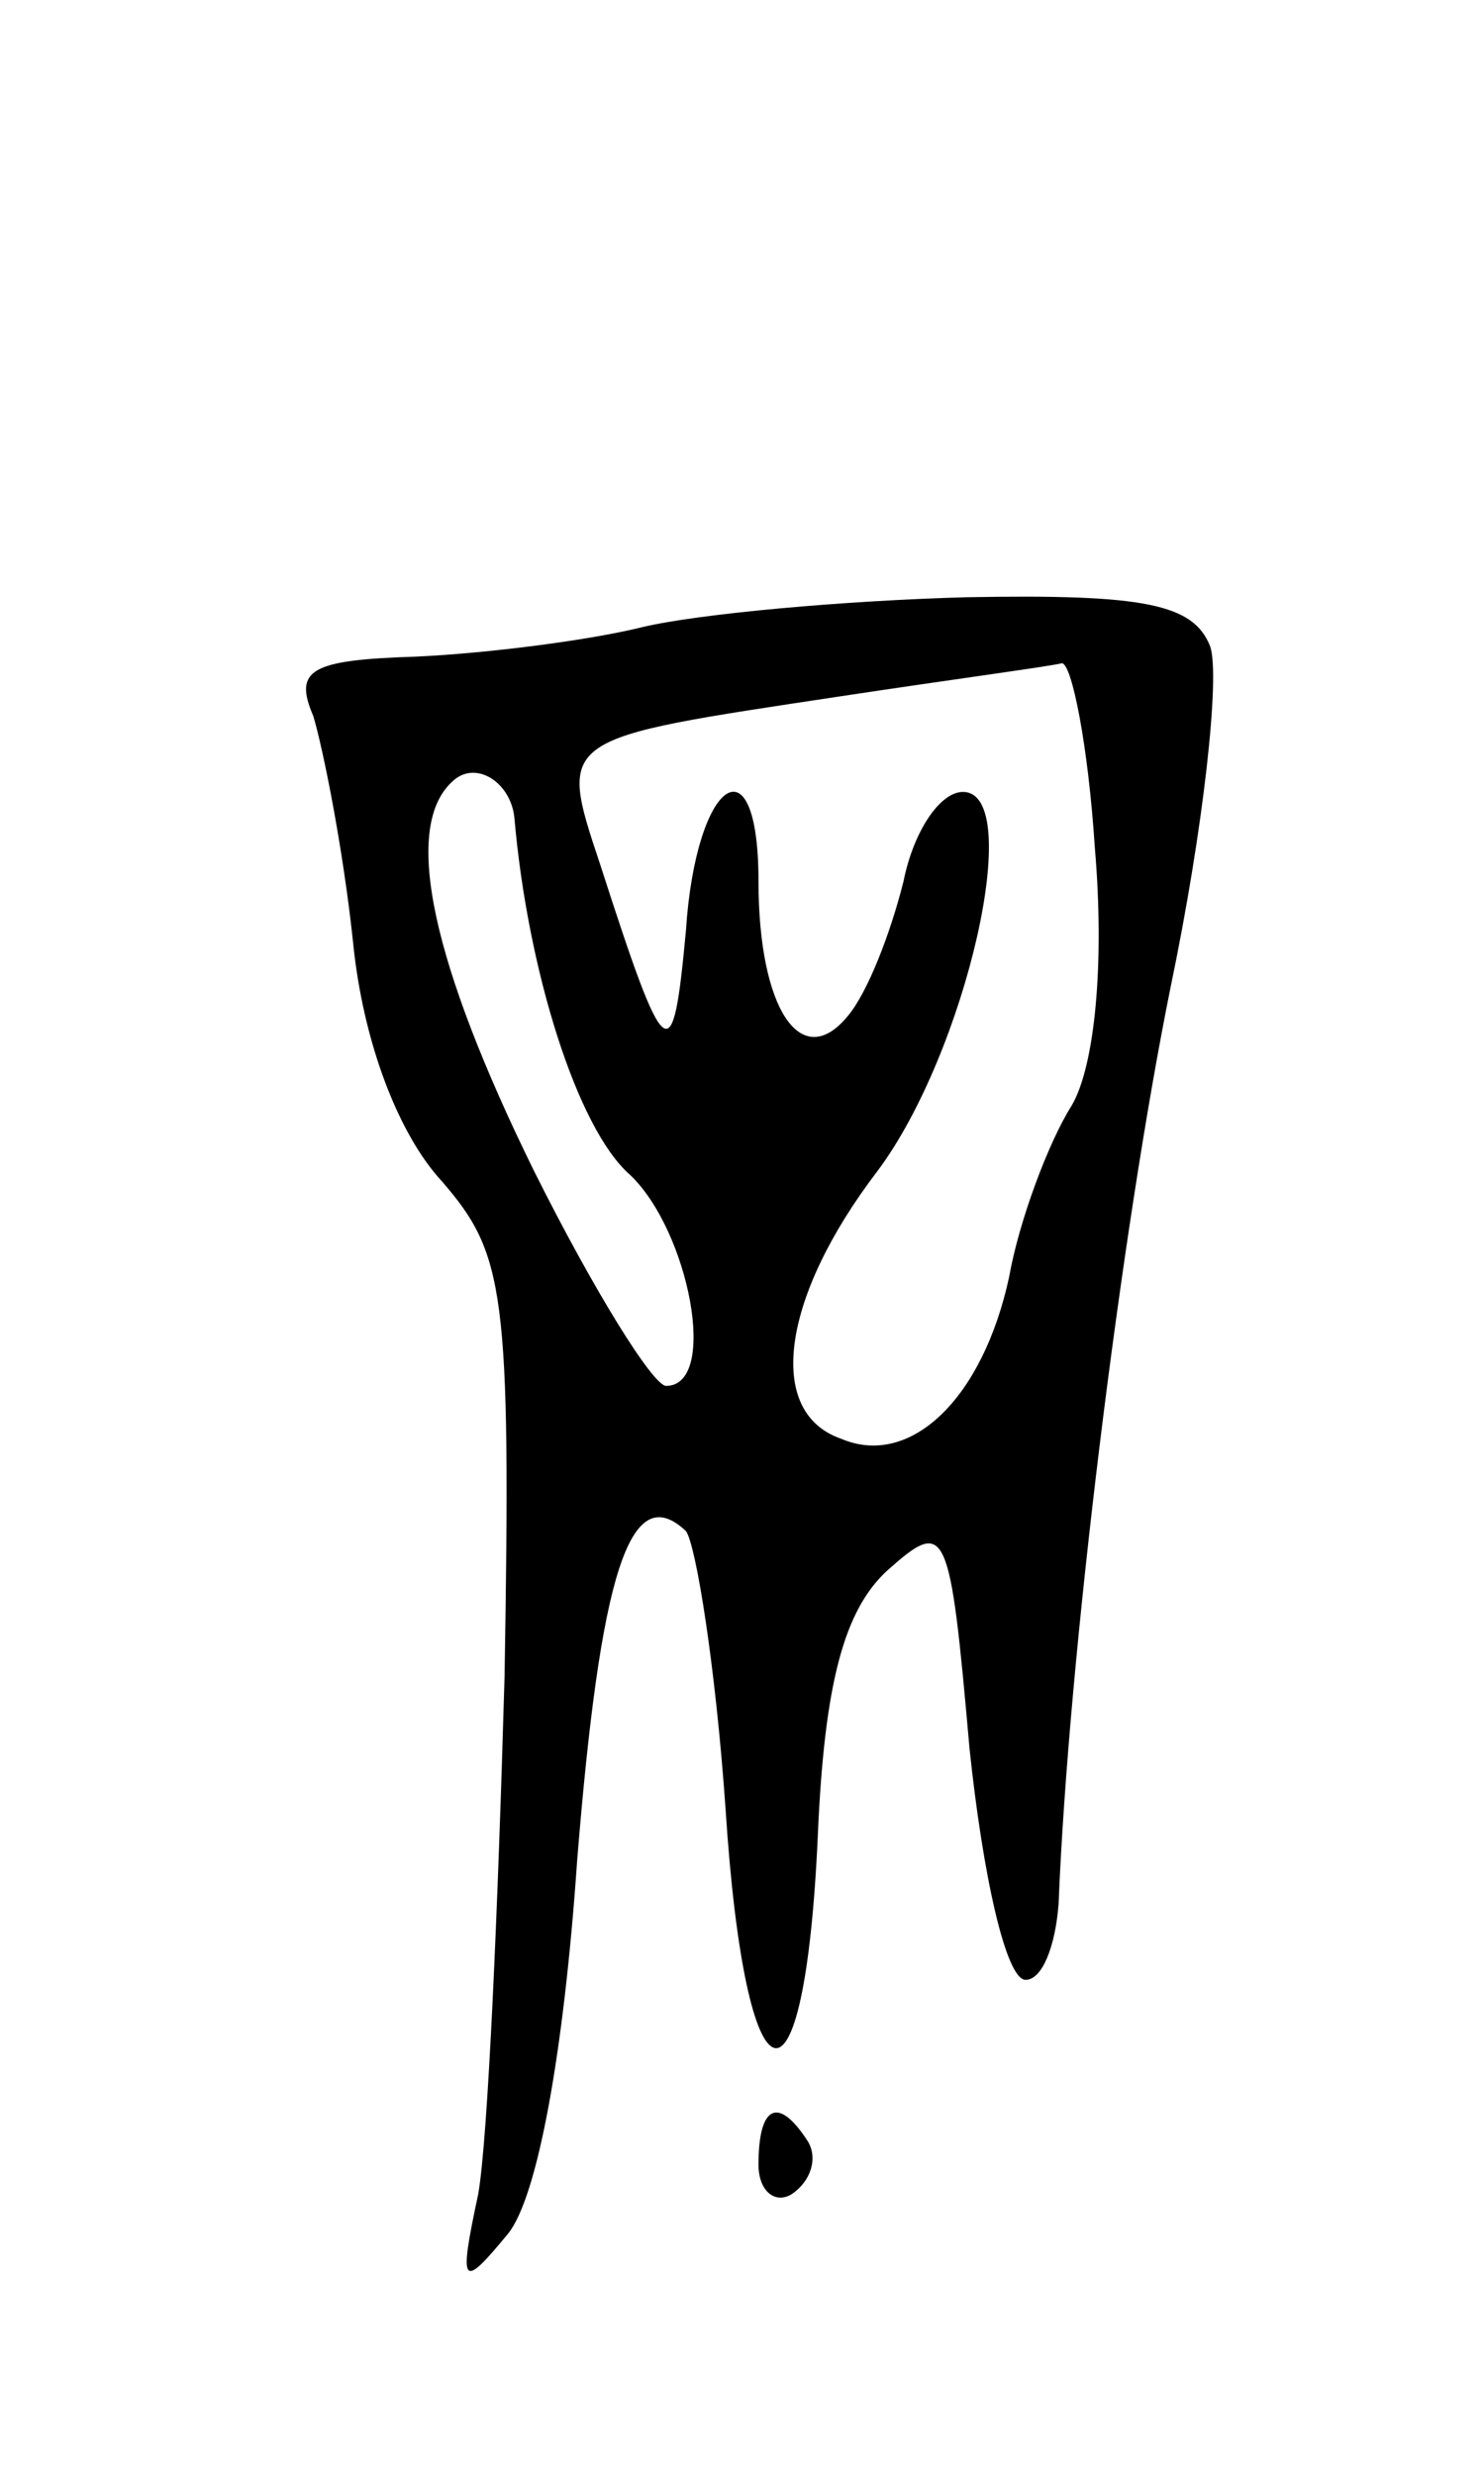 <svg version="1.0" xmlns="http://www.w3.org/2000/svg" width="45" height="75" viewBox="0 0 45 75" ><g transform="translate(0,75) scale(0.1,-0.1)" ><path d="M195 560 c-16 -4 -47 -8 -69 -9 -32 -1 -37 -4 -31 -18 3 -10 9 -40 12 -68 3 -31 14 -59 27 -73 19 -22 21 -33 19 -150 -2 -70 -5 -140 -8 -157 -6 -28 -5 -29 9 -12 9 11 17 55 21 113 7 87 16 116 33 100 3 -4 9 -41 12 -84 6 -93 24 -98 28 -8 2 46 8 68 21 80 18 16 19 14 25 -54 4 -38 11 -70 17 -70 5 0 9 10 10 23 3 75 19 204 34 278 10 48 15 94 12 103 -5 13 -20 16 -74 15 -37 -1 -81 -5 -98 -9z m137 -67 c3 -35 0 -66 -7 -78 -7 -11 -16 -35 -19 -52 -8 -37 -30 -58 -51 -49 -23 8 -18 43 11 81 27 36 45 115 26 115 -7 0 -15 -12 -18 -27 -4 -16 -11 -34 -17 -41 -14 -17 -27 2 -27 41 0 44 -19 31 -22 -15 -4 -43 -6 -42 -26 20 -13 39 -13 38 73 51 33 5 63 9 67 10 3 0 8 -25 10 -56z m-176 9 c4 -46 19 -94 35 -108 18 -17 27 -64 11 -64 -4 0 -22 29 -40 65 -31 63 -40 104 -25 118 7 7 18 0 19 -11z"/><path d="M230 94 c0 -8 5 -12 10 -9 6 4 8 11 5 16 -9 14 -15 11 -15 -7z"/></g></svg> 
